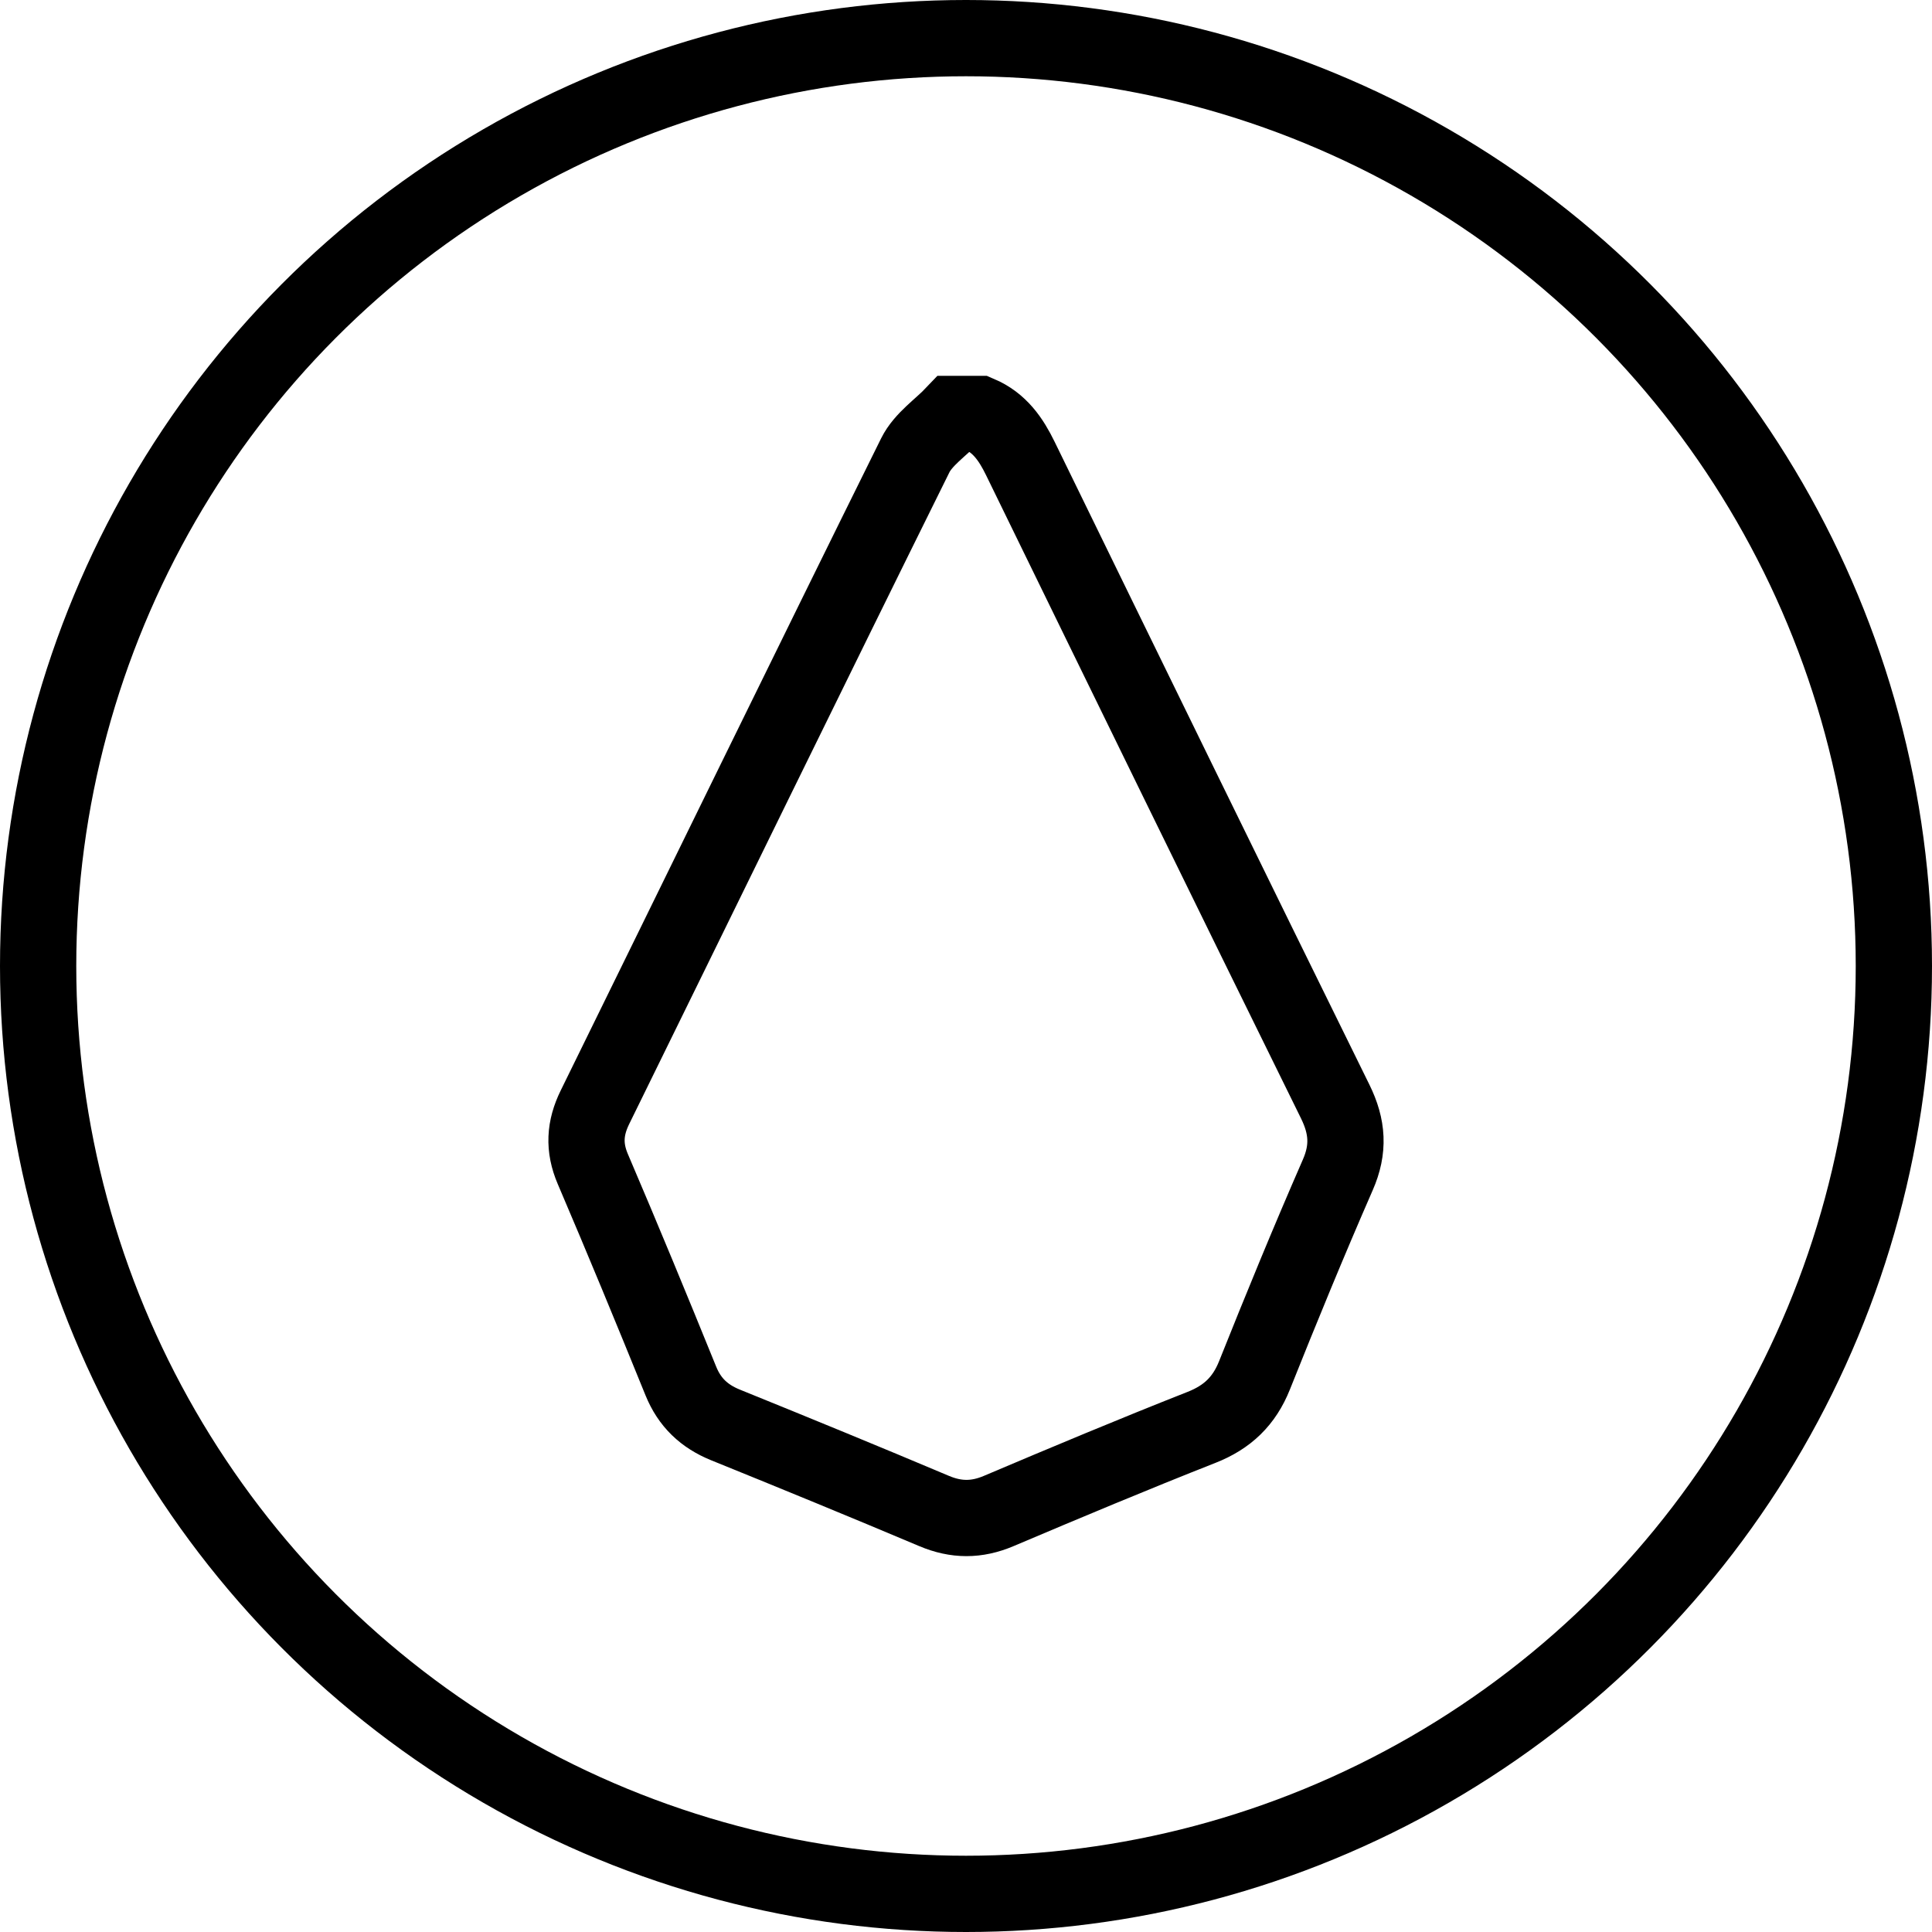 
<svg width="19px" height="19px" viewBox="0 0 19 19" version="1.1" xmlns="http://www.w3.org/2000/svg" xmlns:xlink="http://www.w3.org/1999/xlink">
    <g id="Watershop" stroke="none" stroke-width="1" fill="none" fill-rule="evenodd">
        <g id="Watershop2a" transform="translate(-391, -248)" stroke="#000000" stroke-width="0.75">
            <g id="Group-3" transform="translate(192, 226)">
                <g id="Group-9" transform="translate(199, 21)">
                    <g id="Group-8" transform="translate(0, 1)">
                        <circle id="Oval" cx="9.5" cy="9.5" r="9.125"></circle>
                        <path d="M9.628,4.071 C9.83,4.157 9.942,4.319 10.035,4.51 C11.064,6.619 12.094,8.728 13.131,10.833 C13.253,11.081 13.268,11.3 13.156,11.555 C12.871,12.207 12.601,12.865 12.337,13.526 C12.236,13.779 12.071,13.937 11.817,14.037 C11.147,14.301 10.484,14.579 9.821,14.86 C9.604,14.952 9.403,14.951 9.187,14.86 C8.505,14.572 7.82,14.291 7.134,14.013 C6.925,13.928 6.782,13.793 6.696,13.582 C6.413,12.885 6.126,12.189 5.83,11.497 C5.739,11.284 5.75,11.095 5.851,10.889 C6.901,8.752 7.944,6.612 9.001,4.478 C9.08,4.319 9.252,4.206 9.38,4.071 C9.463,4.071 9.545,4.071 9.628,4.071 Z" id="Shape" fill-rule="nonzero"></path>
                    </g>
                </g>
            </g>
        </g>
    </g>
</svg>
